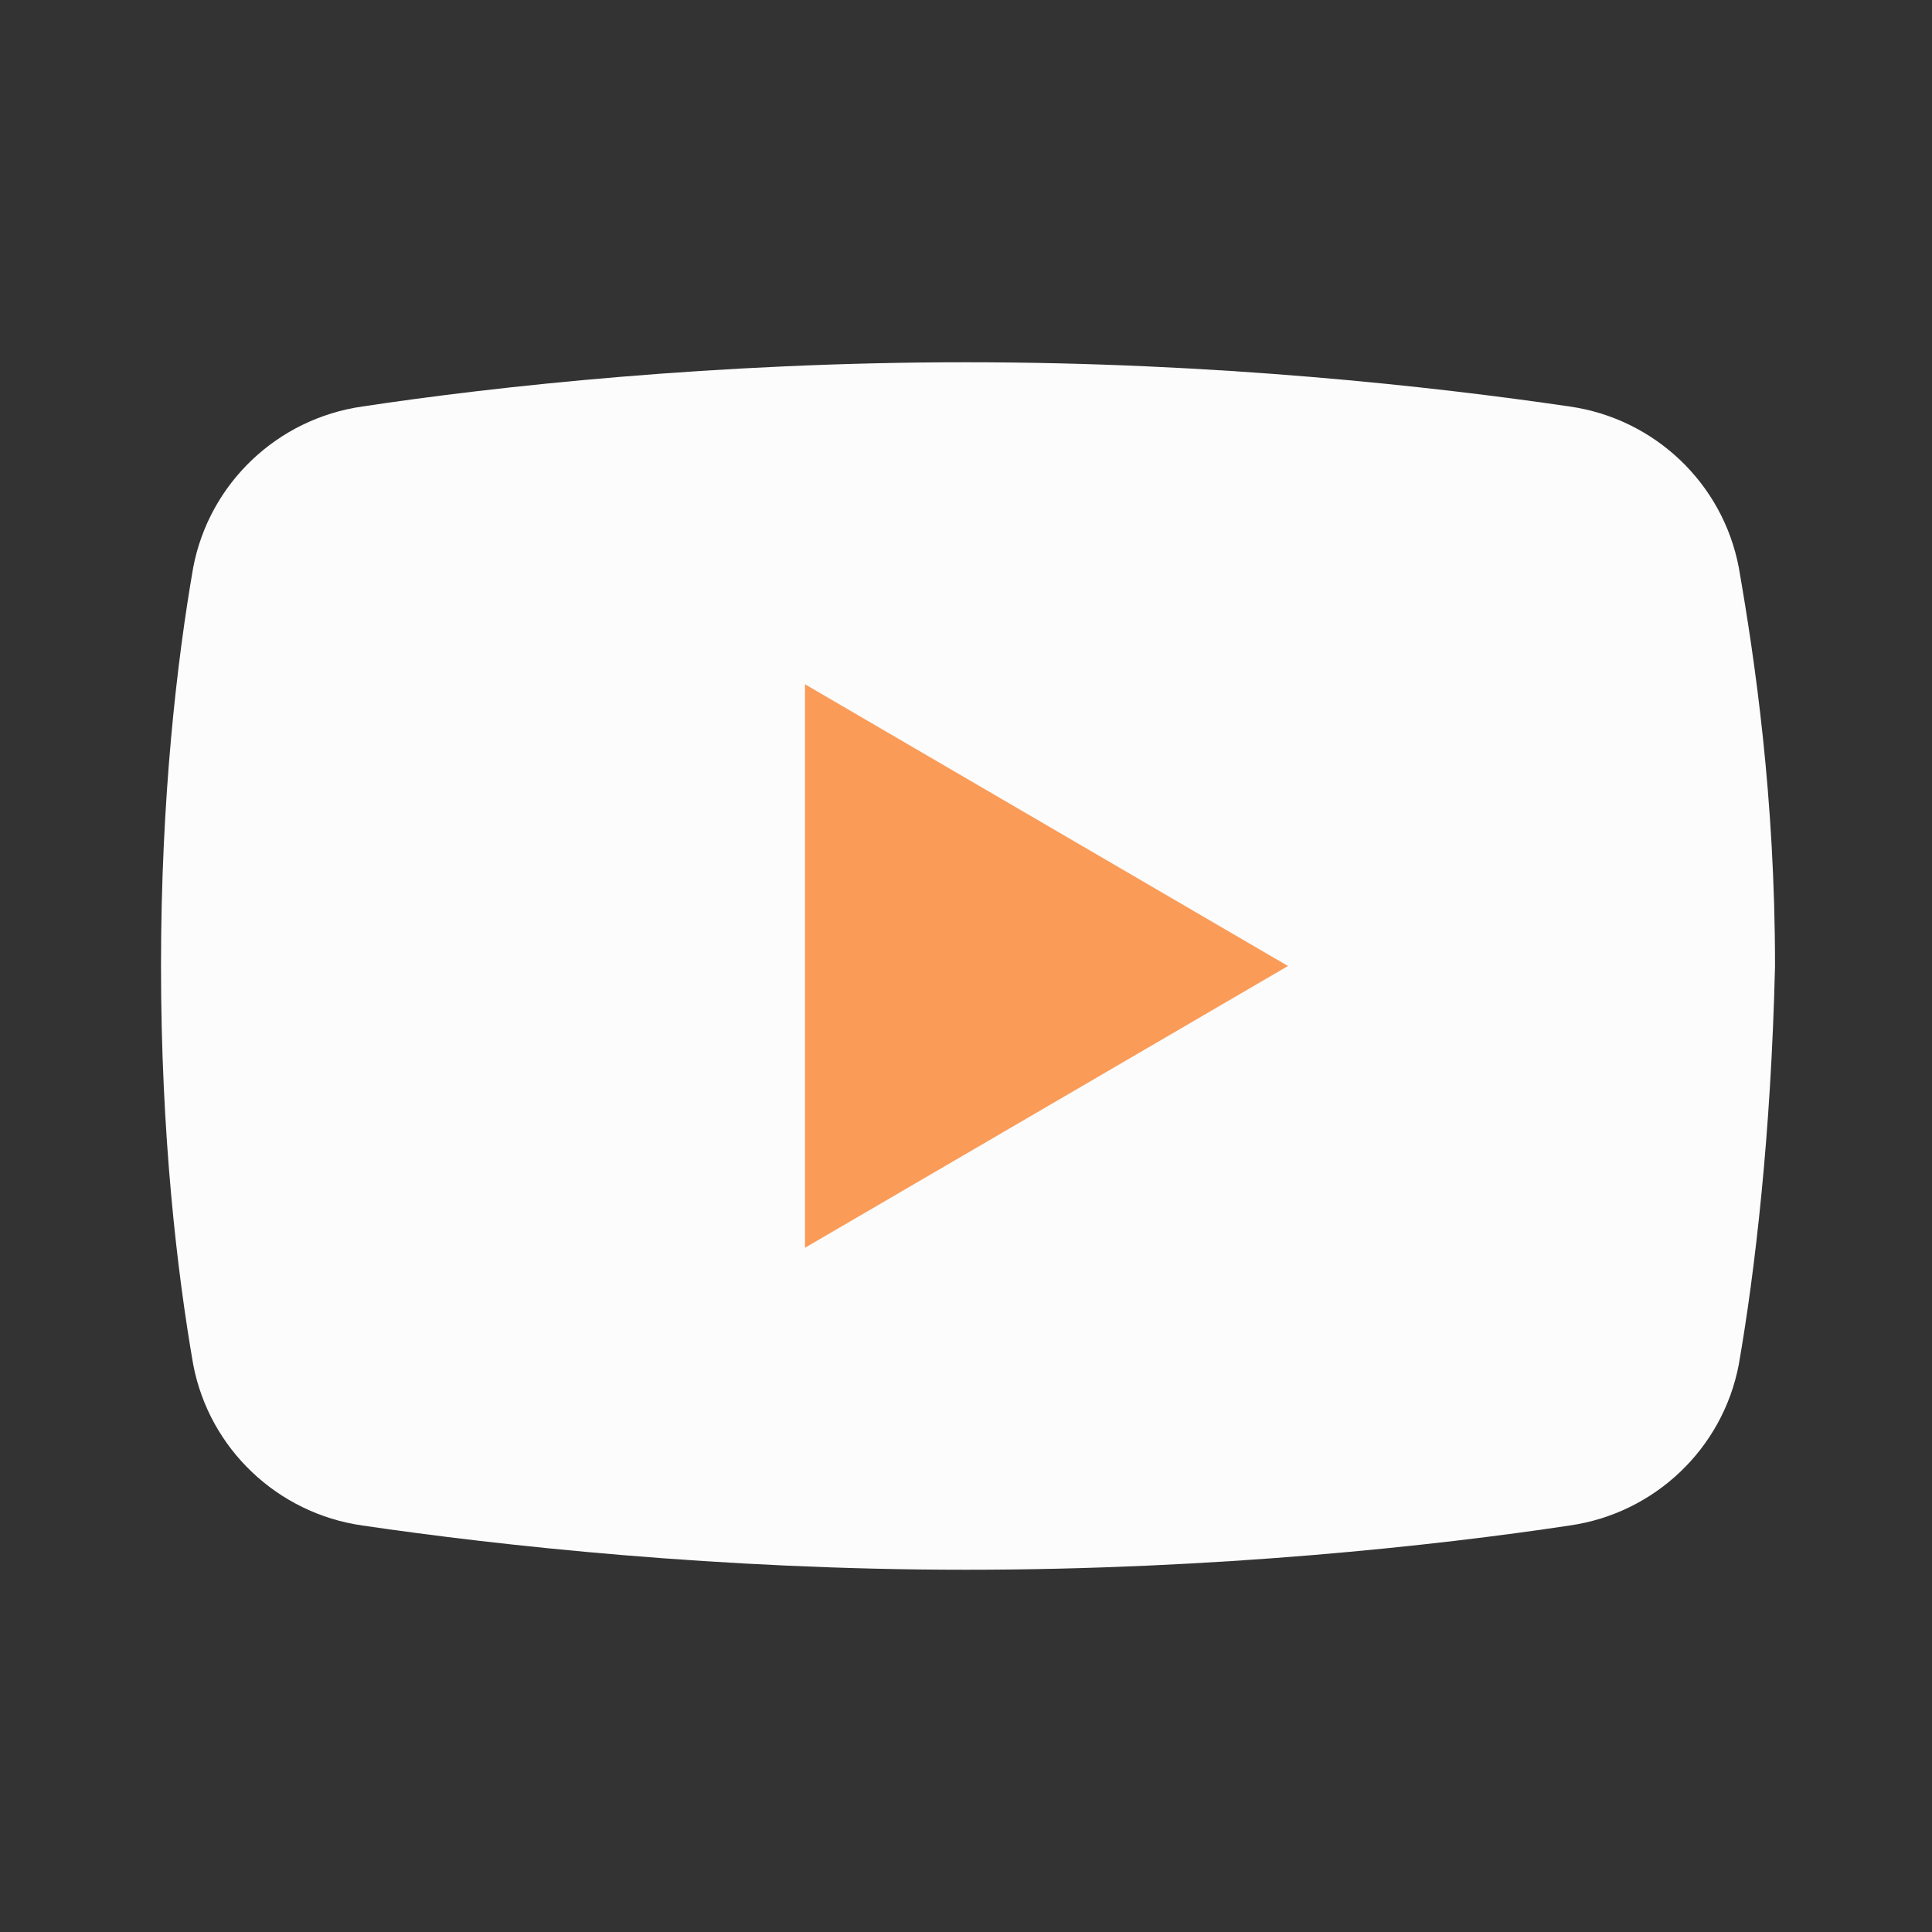 <?xml version="1.0" encoding="UTF-8"?> <svg xmlns="http://www.w3.org/2000/svg" width="68" height="68" viewBox="0 0 68 68" fill="none"><rect x="0" y="0" width="68" height="68" fill="#333333" stroke="none"/> <path d="M61.2 48.025C60.634 51 58.225 53.267 55.25 53.692C50.575 54.4 42.784 55.25 34 55.25C25.359 55.25 17.567 54.4 12.75 53.692C9.775 53.267 7.367 51 6.8 48.025C6.234 44.767 5.667 39.95 5.667 34C5.667 28.05 6.234 23.233 6.8 19.975C7.367 17 9.775 14.733 12.75 14.308C17.425 13.6 25.217 12.75 34 12.75C42.784 12.75 50.434 13.6 55.25 14.308C58.225 14.733 60.634 17 61.2 19.975C61.767 23.233 62.475 28.05 62.475 34C62.334 39.95 61.767 44.767 61.2 48.025Z" fill="#FCFCFC"></path> <path d="M28.333 43.917V24.084L45.333 34L28.333 43.917Z" fill="#FA9B58"></path> </svg> 